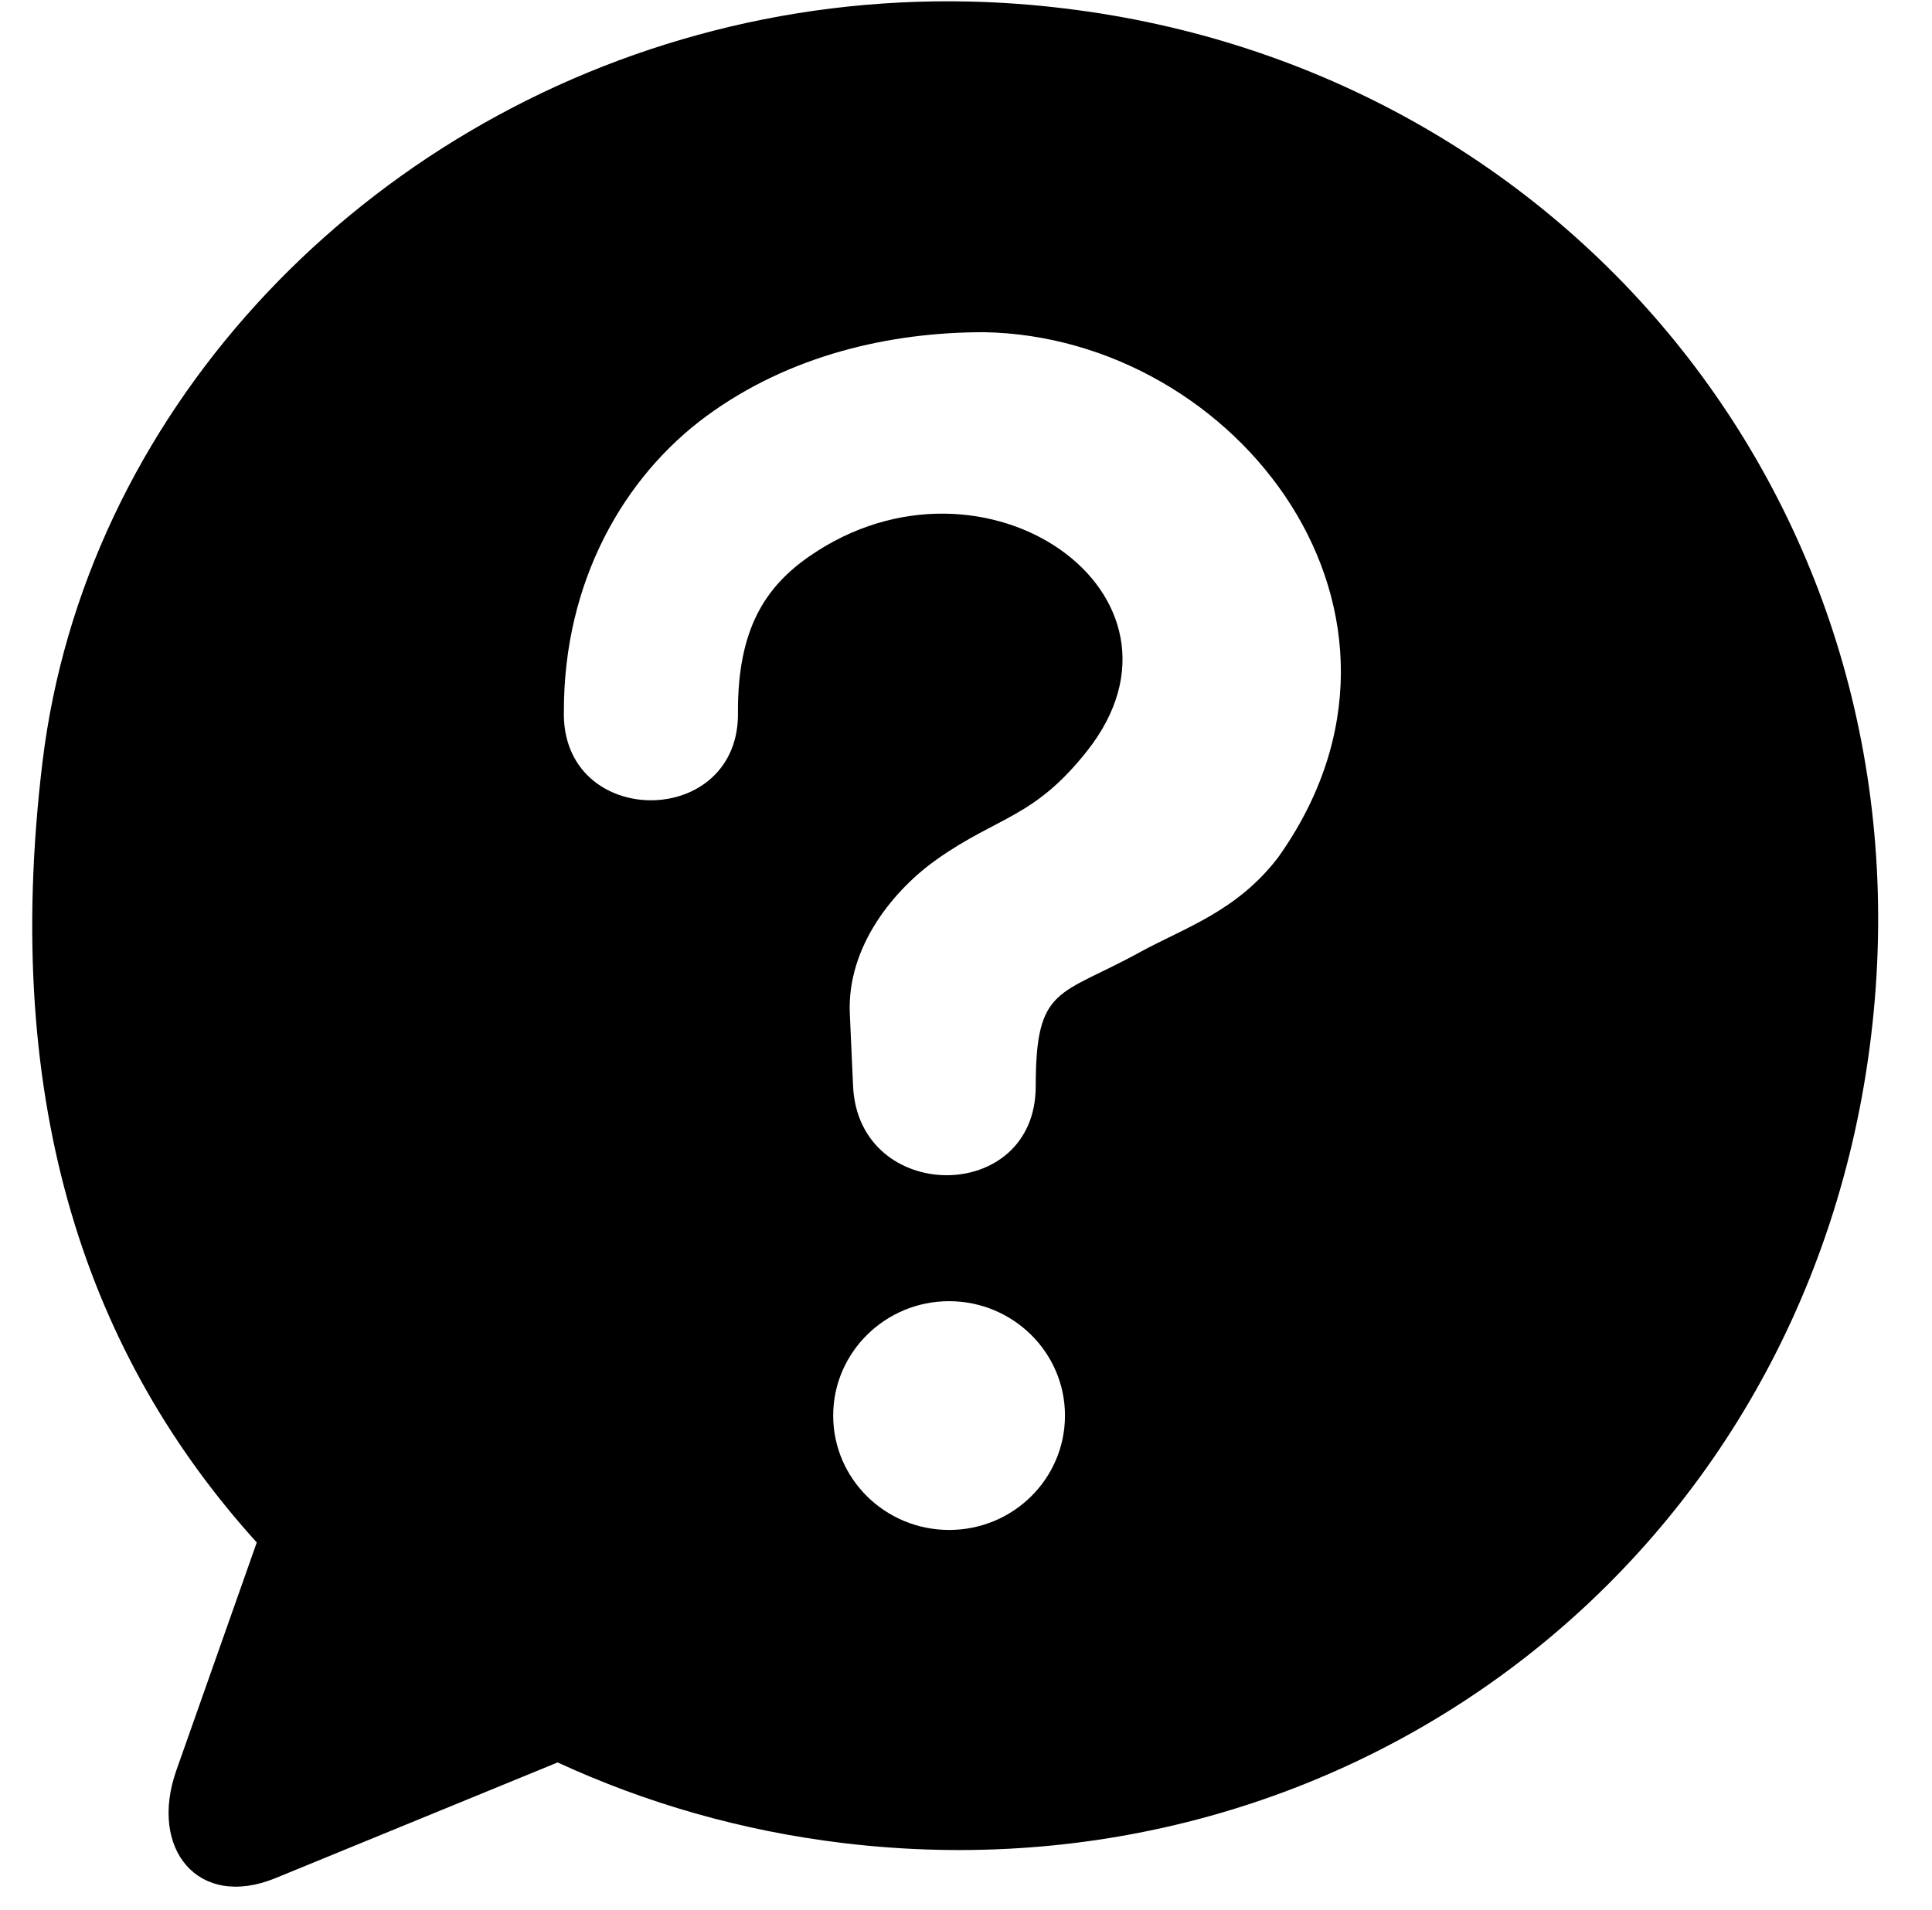 <?xml version="1.0" encoding="UTF-8"?><svg xmlns="http://www.w3.org/2000/svg" xmlns:xlink="http://www.w3.org/1999/xlink" height="70.0" preserveAspectRatio="xMidYMid meet" version="1.0" viewBox="10.0 10.4 70.8 70.0" width="70.8" zoomAndPan="magnify"><g id="change1_1"><path clip-rule="evenodd" d="M44.783,58.092c2.344,0.005,4.244,1.88,4.244,4.193c0,2.317-1.9,4.192-4.244,4.192 s-4.25-1.875-4.25-4.192C40.533,59.973,42.439,58.092,44.783,58.092z M46.049,22.576c9.291,0.152,17.131,10.323,10.797,19.24 c-1.516,1.99-3.428,2.583-5.063,3.479c-2.975,1.636-3.828,1.219-3.828,4.917c0,4.369-6.494,4.333-6.693,0l-0.119-2.642 c-0.119-2.509,1.662-4.598,3.193-5.676c2.254-1.589,3.551-1.506,5.494-3.959c4.553-5.739-3.76-11.579-10.162-7.15 c-1.641,1.134-2.625,2.692-2.625,5.67c0.115,4.37-6.494,4.37-6.379,0c0-4.744,2.191-8.578,5.234-10.812 C38.939,23.415,42.611,22.576,46.049,22.576z M45.527,10.457c-3.438-0.078-6.781,0.35-9.947,1.22 c-12.666,3.468-22.5,13.995-24.025,26.67c-1.527,12.677,1.729,21.818,7.854,28.589l-2.947,8.354 c-1.016,2.882,0.801,5.109,3.635,3.948l10.338-4.239c3.219,1.484,6.73,2.506,10.459,2.954c18.635,2.244,35.369-10.448,37.672-29.568 c2.307-19.115-10.938-35.432-29.568-37.677C47.836,10.566,46.674,10.483,45.527,10.457z" fill="inherit" fill-rule="evenodd"/></g></svg>